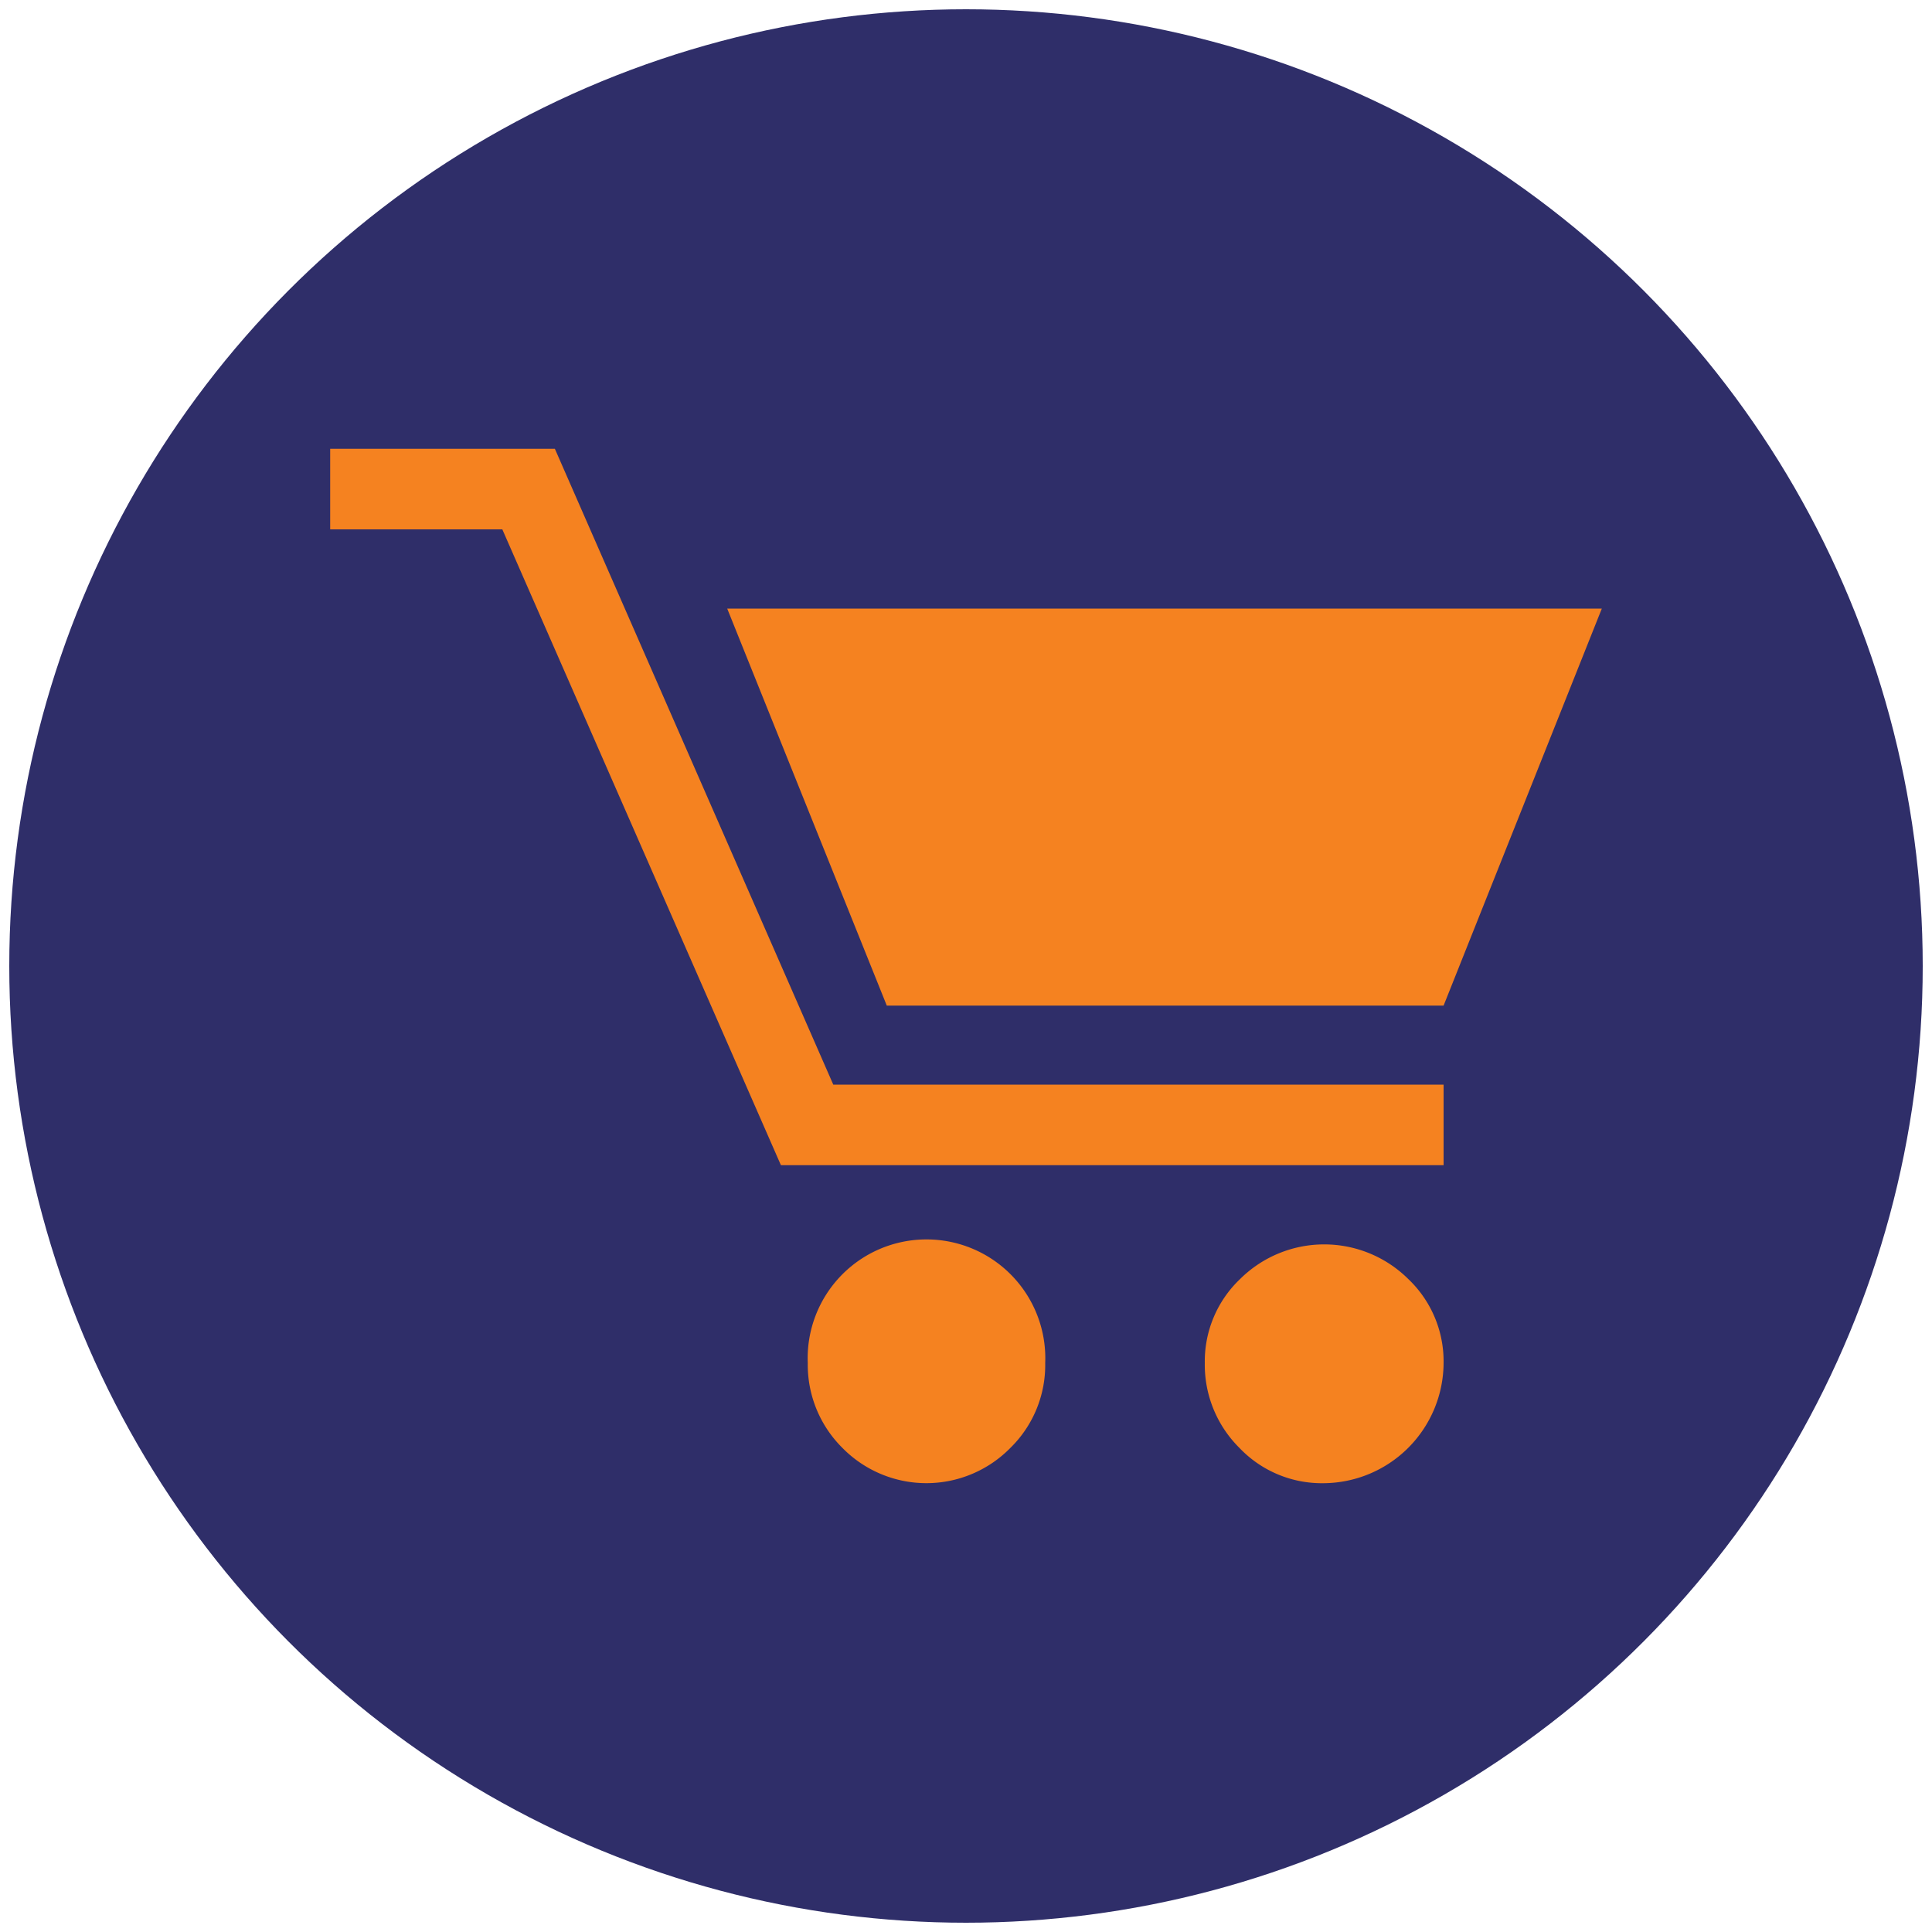 <svg id="Layer_1" data-name="Layer 1" xmlns="http://www.w3.org/2000/svg" width="100" height="100" viewBox="0 0 100 100">
  <defs>
    <style>
      .cls-1 {
        fill: #2f2e69;
      }

      .cls-2 {
        fill: #f58220;
      }
    </style>
  </defs>
  <circle class="cls-1" cx="50" cy="50" r="49.52"/>
  <path class="cls-2" d="M74.72,60.31H40.42L26,27.4H17.09V23.23H28.72L43.13,56.14H74.72ZM82.91,31.5,74.72,52.05H45.9L37.64,31.5ZM54.1,70.55a6,6,0,0,1-1.8,4.39,6.09,6.09,0,0,1-8.7,0,6.06,6.06,0,0,1-1.79-4.39,6.15,6.15,0,1,1,12.29,0Zm20.62,0a6.25,6.25,0,0,1-6.22,6.22,5.88,5.88,0,0,1-4.35-1.83,6.06,6.06,0,0,1-1.79-4.39,5.88,5.88,0,0,1,1.83-4.35,6.18,6.18,0,0,1,8.7,0A5.88,5.88,0,0,1,74.72,70.55Z"/>
</svg>
